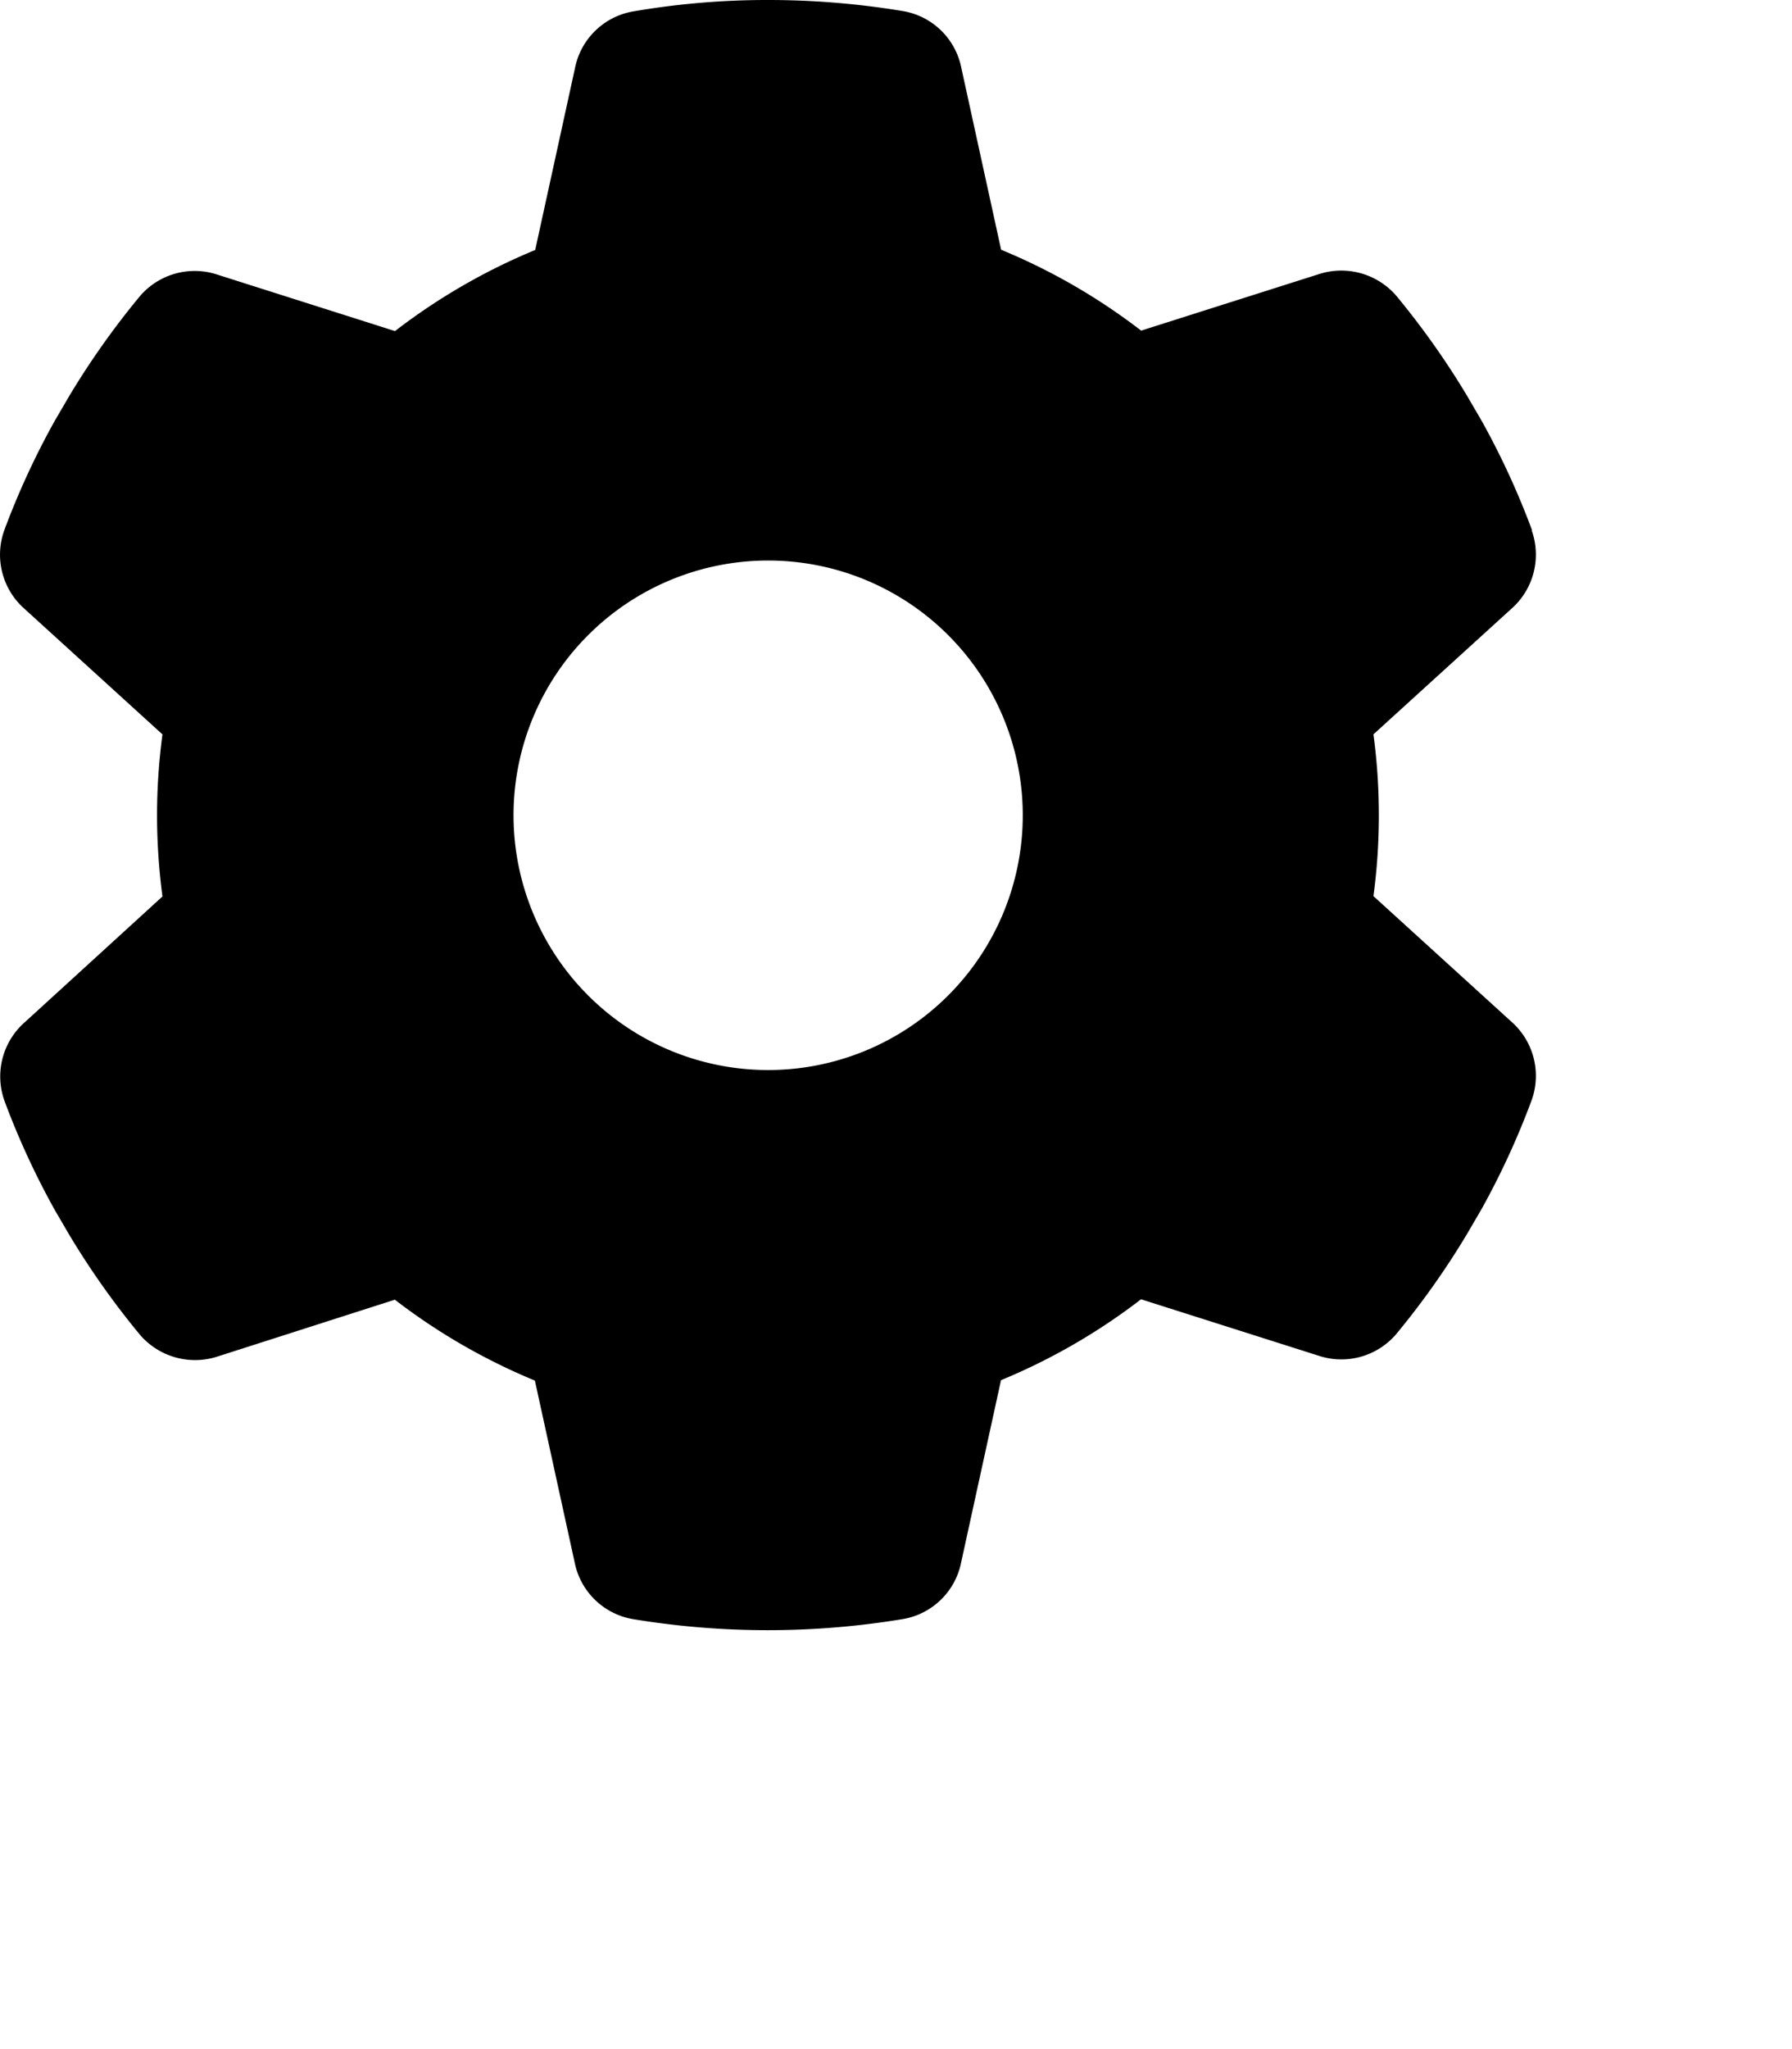 <svg xmlns="http://www.w3.org/2000/svg" width="35" height="40" viewBox="0 0 35 40"><defs><clipPath id="a"><path fill="rgba(255,0,0,0.5)" d="M143 5323h35v40h-35z"/></clipPath></defs><g clip-path="url(#a)" transform="translate(-143 -5323)"><path d="M172.917 5333.357a1.408 1.408 0 0 1-.4 1.529l-2.692 2.449a11.849 11.849 0 0 1 0 3.158l2.692 2.449a1.408 1.408 0 0 1 .4 1.529 15.409 15.409 0 0 1-.979 2.129l-.292.5a15.82 15.82 0 0 1-1.374 1.94 1.408 1.408 0 0 1-1.523.423l-3.463-1.1a11.963 11.963 0 0 1-2.735 1.579l-.777 3.55a1.4 1.4 0 0 1-1.136 1.113 16.15 16.15 0 0 1-5.284 0 1.4 1.4 0 0 1-1.13-1.105l-.777-3.55a11.963 11.963 0 0 1-2.735-1.579l-3.456 1.107a1.419 1.419 0 0 1-1.523-.423 15.819 15.819 0 0 1-1.374-1.94l-.292-.5a15.41 15.41 0 0 1-.982-2.132 1.408 1.408 0 0 1 .4-1.529l2.688-2.454a12.2 12.2 0 0 1-.106-1.585 12.028 12.028 0 0 1 .106-1.579l-2.692-2.449a1.408 1.408 0 0 1-.4-1.529 15.41 15.41 0 0 1 .982-2.132l.292-.5a15.819 15.819 0 0 1 1.374-1.94 1.408 1.408 0 0 1 1.523-.423l3.463 1.1a11.962 11.962 0 0 1 2.738-1.583l.777-3.55a1.4 1.4 0 0 1 1.131-1.106 15.411 15.411 0 0 1 2.642-.224 16.064 16.064 0 0 1 2.642.218 1.4 1.4 0 0 1 1.131 1.107l.777 3.55a11.962 11.962 0 0 1 2.735 1.579l3.463-1.1a1.419 1.419 0 0 1 1.523.423 15.819 15.819 0 0 1 1.374 1.94l.292.5a15.409 15.409 0 0 1 .982 2.132Zm-14.914 10.531a4.973 4.973 0 1 0-4.973-4.973 4.973 4.973 0 0 0 4.973 4.973Z"/></g></svg>
